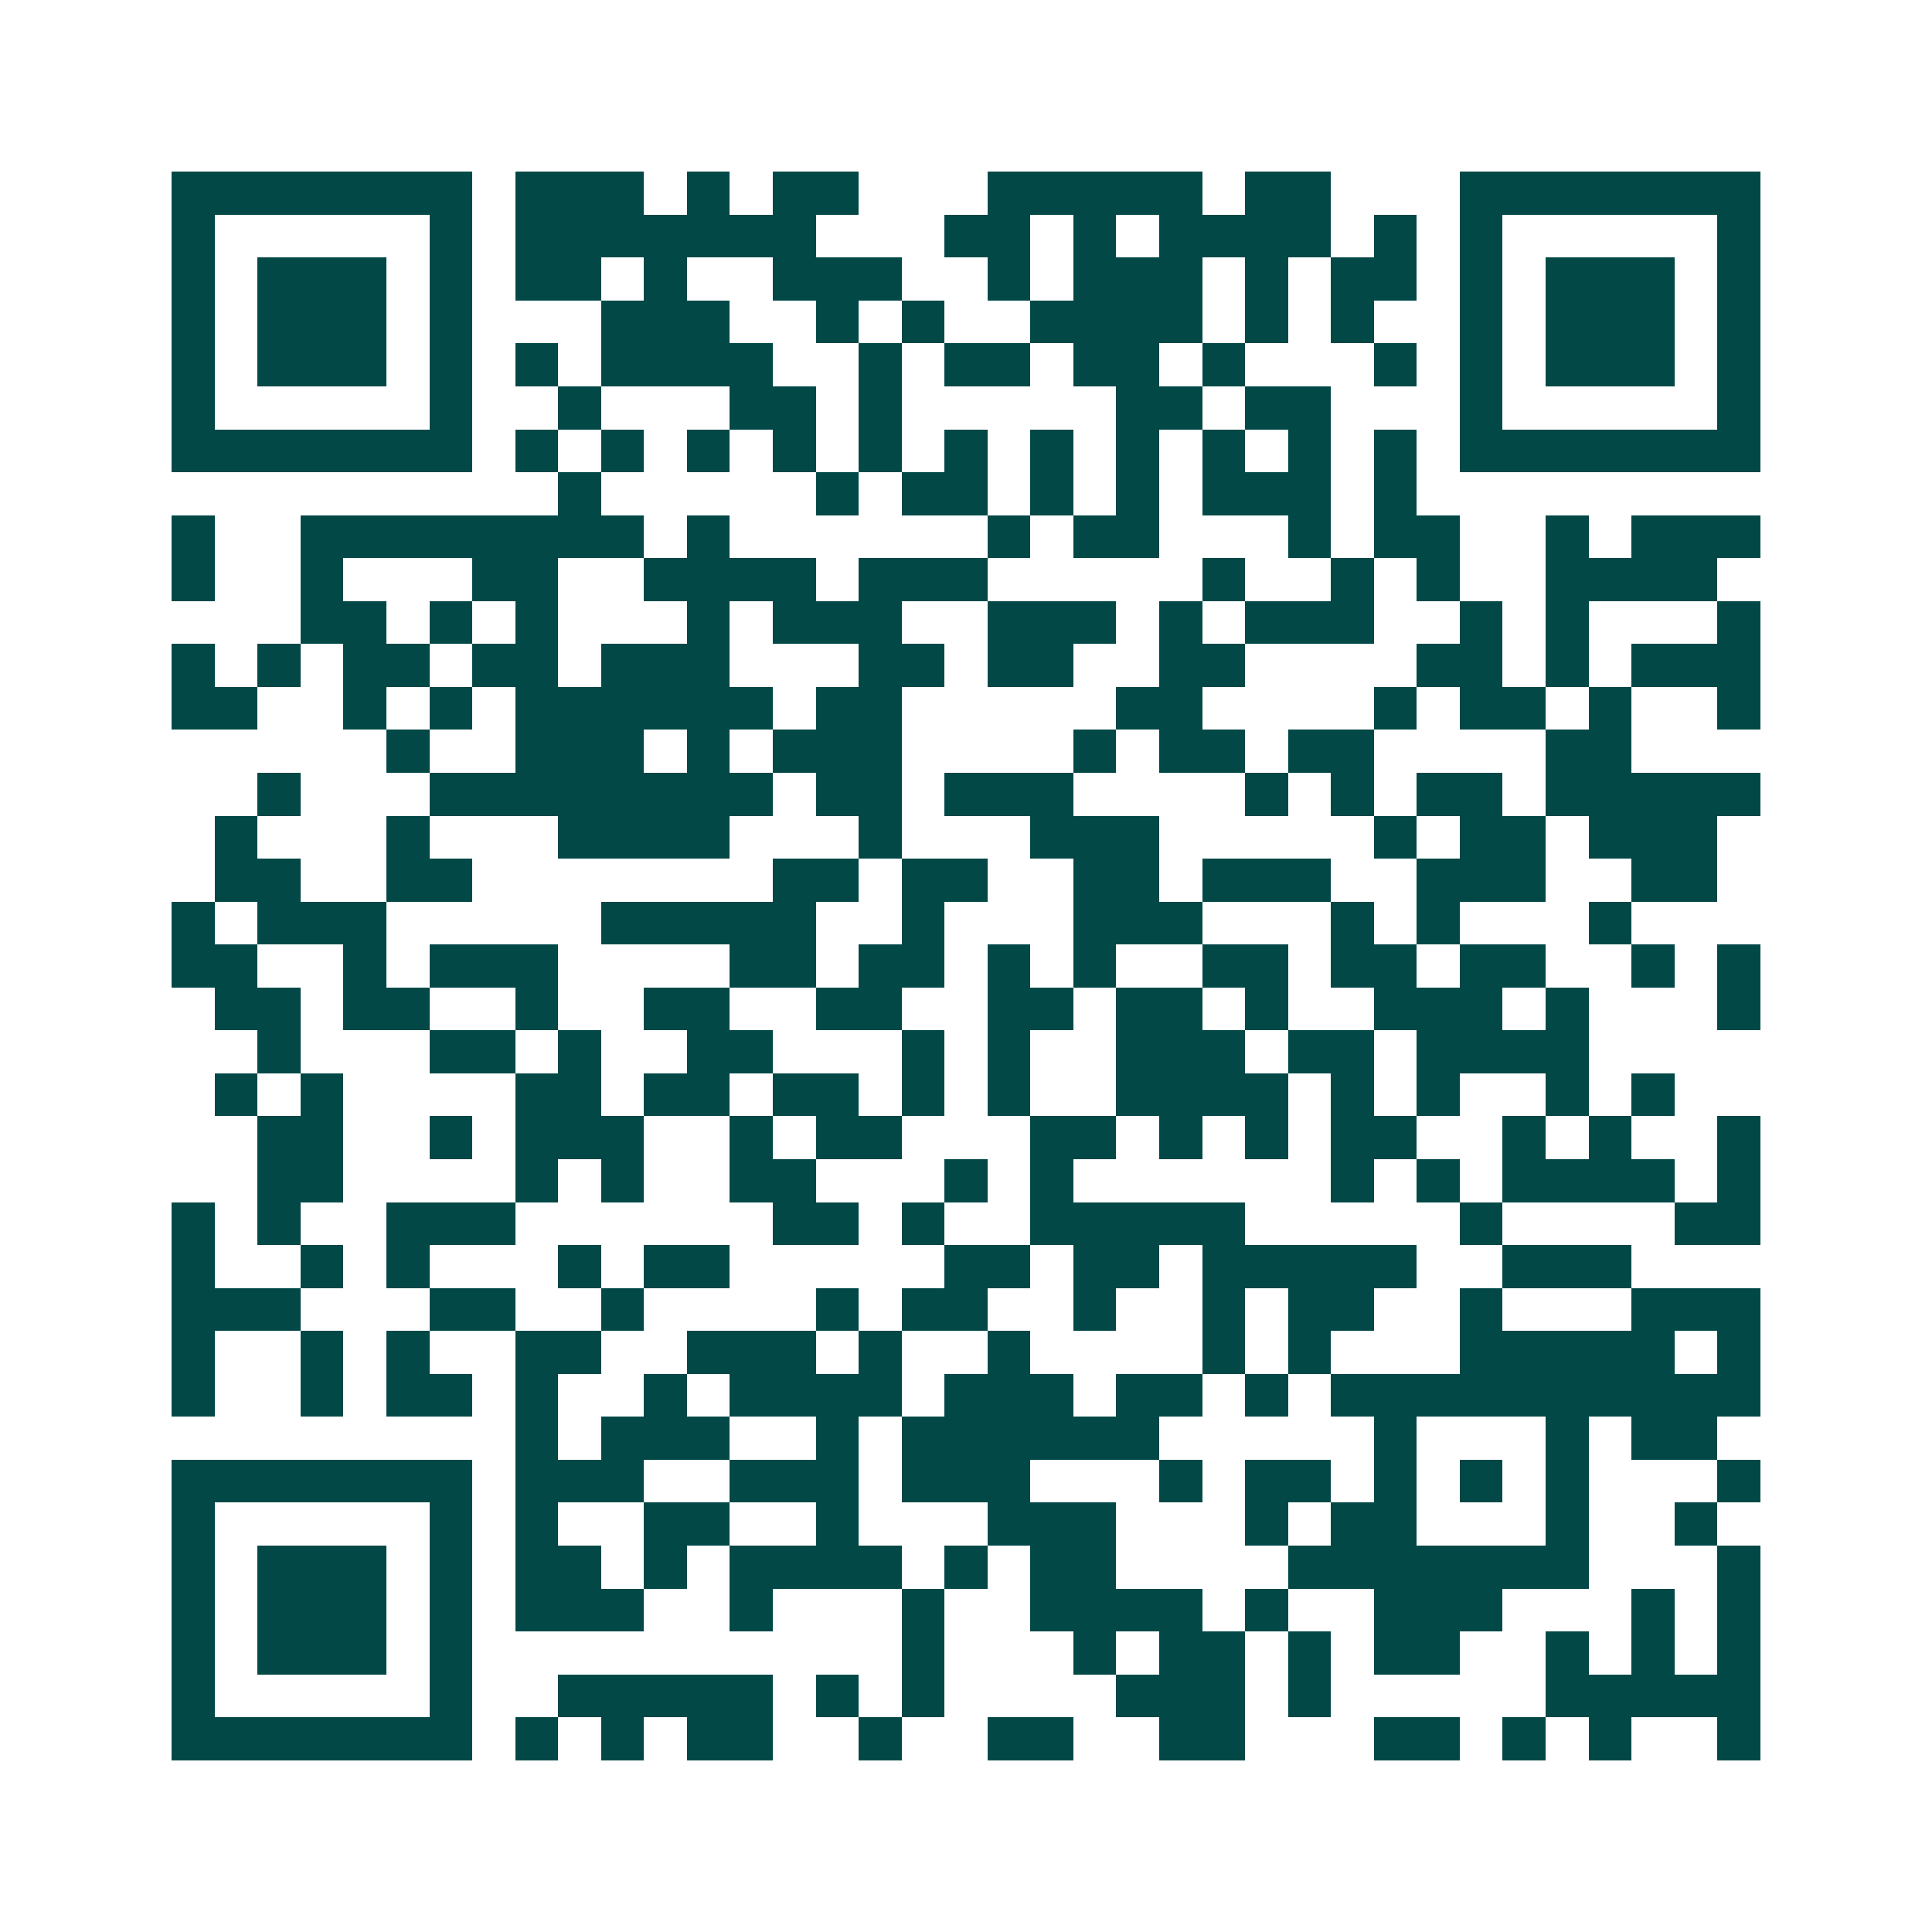 <svg xmlns="http://www.w3.org/2000/svg" width="200" height="200" viewBox="0 0 45 45" shape-rendering="crispEdges"><path fill="#ffffff" d="M0 0h45v45H0z"/><path stroke="#014847" d="M4 4.5h7m1 0h3m1 0h1m1 0h2m3 0h5m1 0h2m3 0h7M4 5.5h1m5 0h1m1 0h7m3 0h2m1 0h1m1 0h4m1 0h1m1 0h1m5 0h1M4 6.5h1m1 0h3m1 0h1m1 0h2m1 0h1m2 0h3m2 0h1m1 0h3m1 0h1m1 0h2m1 0h1m1 0h3m1 0h1M4 7.5h1m1 0h3m1 0h1m3 0h3m2 0h1m1 0h1m2 0h4m1 0h1m1 0h1m2 0h1m1 0h3m1 0h1M4 8.5h1m1 0h3m1 0h1m1 0h1m1 0h4m2 0h1m1 0h2m1 0h2m1 0h1m3 0h1m1 0h1m1 0h3m1 0h1M4 9.5h1m5 0h1m2 0h1m3 0h2m1 0h1m5 0h2m1 0h2m3 0h1m5 0h1M4 10.5h7m1 0h1m1 0h1m1 0h1m1 0h1m1 0h1m1 0h1m1 0h1m1 0h1m1 0h1m1 0h1m1 0h1m1 0h7M13 11.5h1m5 0h1m1 0h2m1 0h1m1 0h1m1 0h3m1 0h1M4 12.5h1m2 0h8m1 0h1m6 0h1m1 0h2m3 0h1m1 0h2m2 0h1m1 0h3M4 13.5h1m2 0h1m3 0h2m2 0h4m1 0h3m5 0h1m2 0h1m1 0h1m2 0h4M7 14.5h2m1 0h1m1 0h1m3 0h1m1 0h3m2 0h3m1 0h1m1 0h3m2 0h1m1 0h1m3 0h1M4 15.5h1m1 0h1m1 0h2m1 0h2m1 0h3m3 0h2m1 0h2m2 0h2m4 0h2m1 0h1m1 0h3M4 16.5h2m2 0h1m1 0h1m1 0h6m1 0h2m5 0h2m4 0h1m1 0h2m1 0h1m2 0h1M9 17.5h1m2 0h3m1 0h1m1 0h3m4 0h1m1 0h2m1 0h2m4 0h2M6 18.5h1m3 0h8m1 0h2m1 0h3m4 0h1m1 0h1m1 0h2m1 0h5M5 19.5h1m3 0h1m3 0h4m3 0h1m3 0h3m5 0h1m1 0h2m1 0h3M5 20.5h2m2 0h2m7 0h2m1 0h2m2 0h2m1 0h3m2 0h3m2 0h2M4 21.5h1m1 0h3m5 0h5m2 0h1m3 0h3m3 0h1m1 0h1m3 0h1M4 22.5h2m2 0h1m1 0h3m4 0h2m1 0h2m1 0h1m1 0h1m2 0h2m1 0h2m1 0h2m2 0h1m1 0h1M5 23.5h2m1 0h2m2 0h1m2 0h2m2 0h2m2 0h2m1 0h2m1 0h1m2 0h3m1 0h1m3 0h1M6 24.5h1m3 0h2m1 0h1m2 0h2m3 0h1m1 0h1m2 0h3m1 0h2m1 0h4M5 25.5h1m1 0h1m4 0h2m1 0h2m1 0h2m1 0h1m1 0h1m2 0h4m1 0h1m1 0h1m2 0h1m1 0h1M6 26.5h2m2 0h1m1 0h3m2 0h1m1 0h2m3 0h2m1 0h1m1 0h1m1 0h2m2 0h1m1 0h1m2 0h1M6 27.5h2m4 0h1m1 0h1m2 0h2m3 0h1m1 0h1m6 0h1m1 0h1m1 0h4m1 0h1M4 28.5h1m1 0h1m2 0h3m6 0h2m1 0h1m2 0h5m5 0h1m4 0h2M4 29.5h1m2 0h1m1 0h1m3 0h1m1 0h2m5 0h2m1 0h2m1 0h5m2 0h3M4 30.5h3m3 0h2m2 0h1m4 0h1m1 0h2m2 0h1m2 0h1m1 0h2m2 0h1m3 0h3M4 31.5h1m2 0h1m1 0h1m2 0h2m2 0h3m1 0h1m2 0h1m4 0h1m1 0h1m3 0h5m1 0h1M4 32.5h1m2 0h1m1 0h2m1 0h1m2 0h1m1 0h4m1 0h3m1 0h2m1 0h1m1 0h10M12 33.5h1m1 0h3m2 0h1m1 0h6m5 0h1m3 0h1m1 0h2M4 34.5h7m1 0h3m2 0h3m1 0h3m3 0h1m1 0h2m1 0h1m1 0h1m1 0h1m3 0h1M4 35.5h1m5 0h1m1 0h1m2 0h2m2 0h1m3 0h3m3 0h1m1 0h2m3 0h1m2 0h1M4 36.5h1m1 0h3m1 0h1m1 0h2m1 0h1m1 0h4m1 0h1m1 0h2m4 0h7m3 0h1M4 37.5h1m1 0h3m1 0h1m1 0h3m2 0h1m3 0h1m2 0h4m1 0h1m2 0h3m3 0h1m1 0h1M4 38.5h1m1 0h3m1 0h1m10 0h1m3 0h1m1 0h2m1 0h1m1 0h2m2 0h1m1 0h1m1 0h1M4 39.5h1m5 0h1m2 0h5m1 0h1m1 0h1m4 0h3m1 0h1m5 0h5M4 40.5h7m1 0h1m1 0h1m1 0h2m2 0h1m2 0h2m2 0h2m3 0h2m1 0h1m1 0h1m2 0h1"/></svg>
